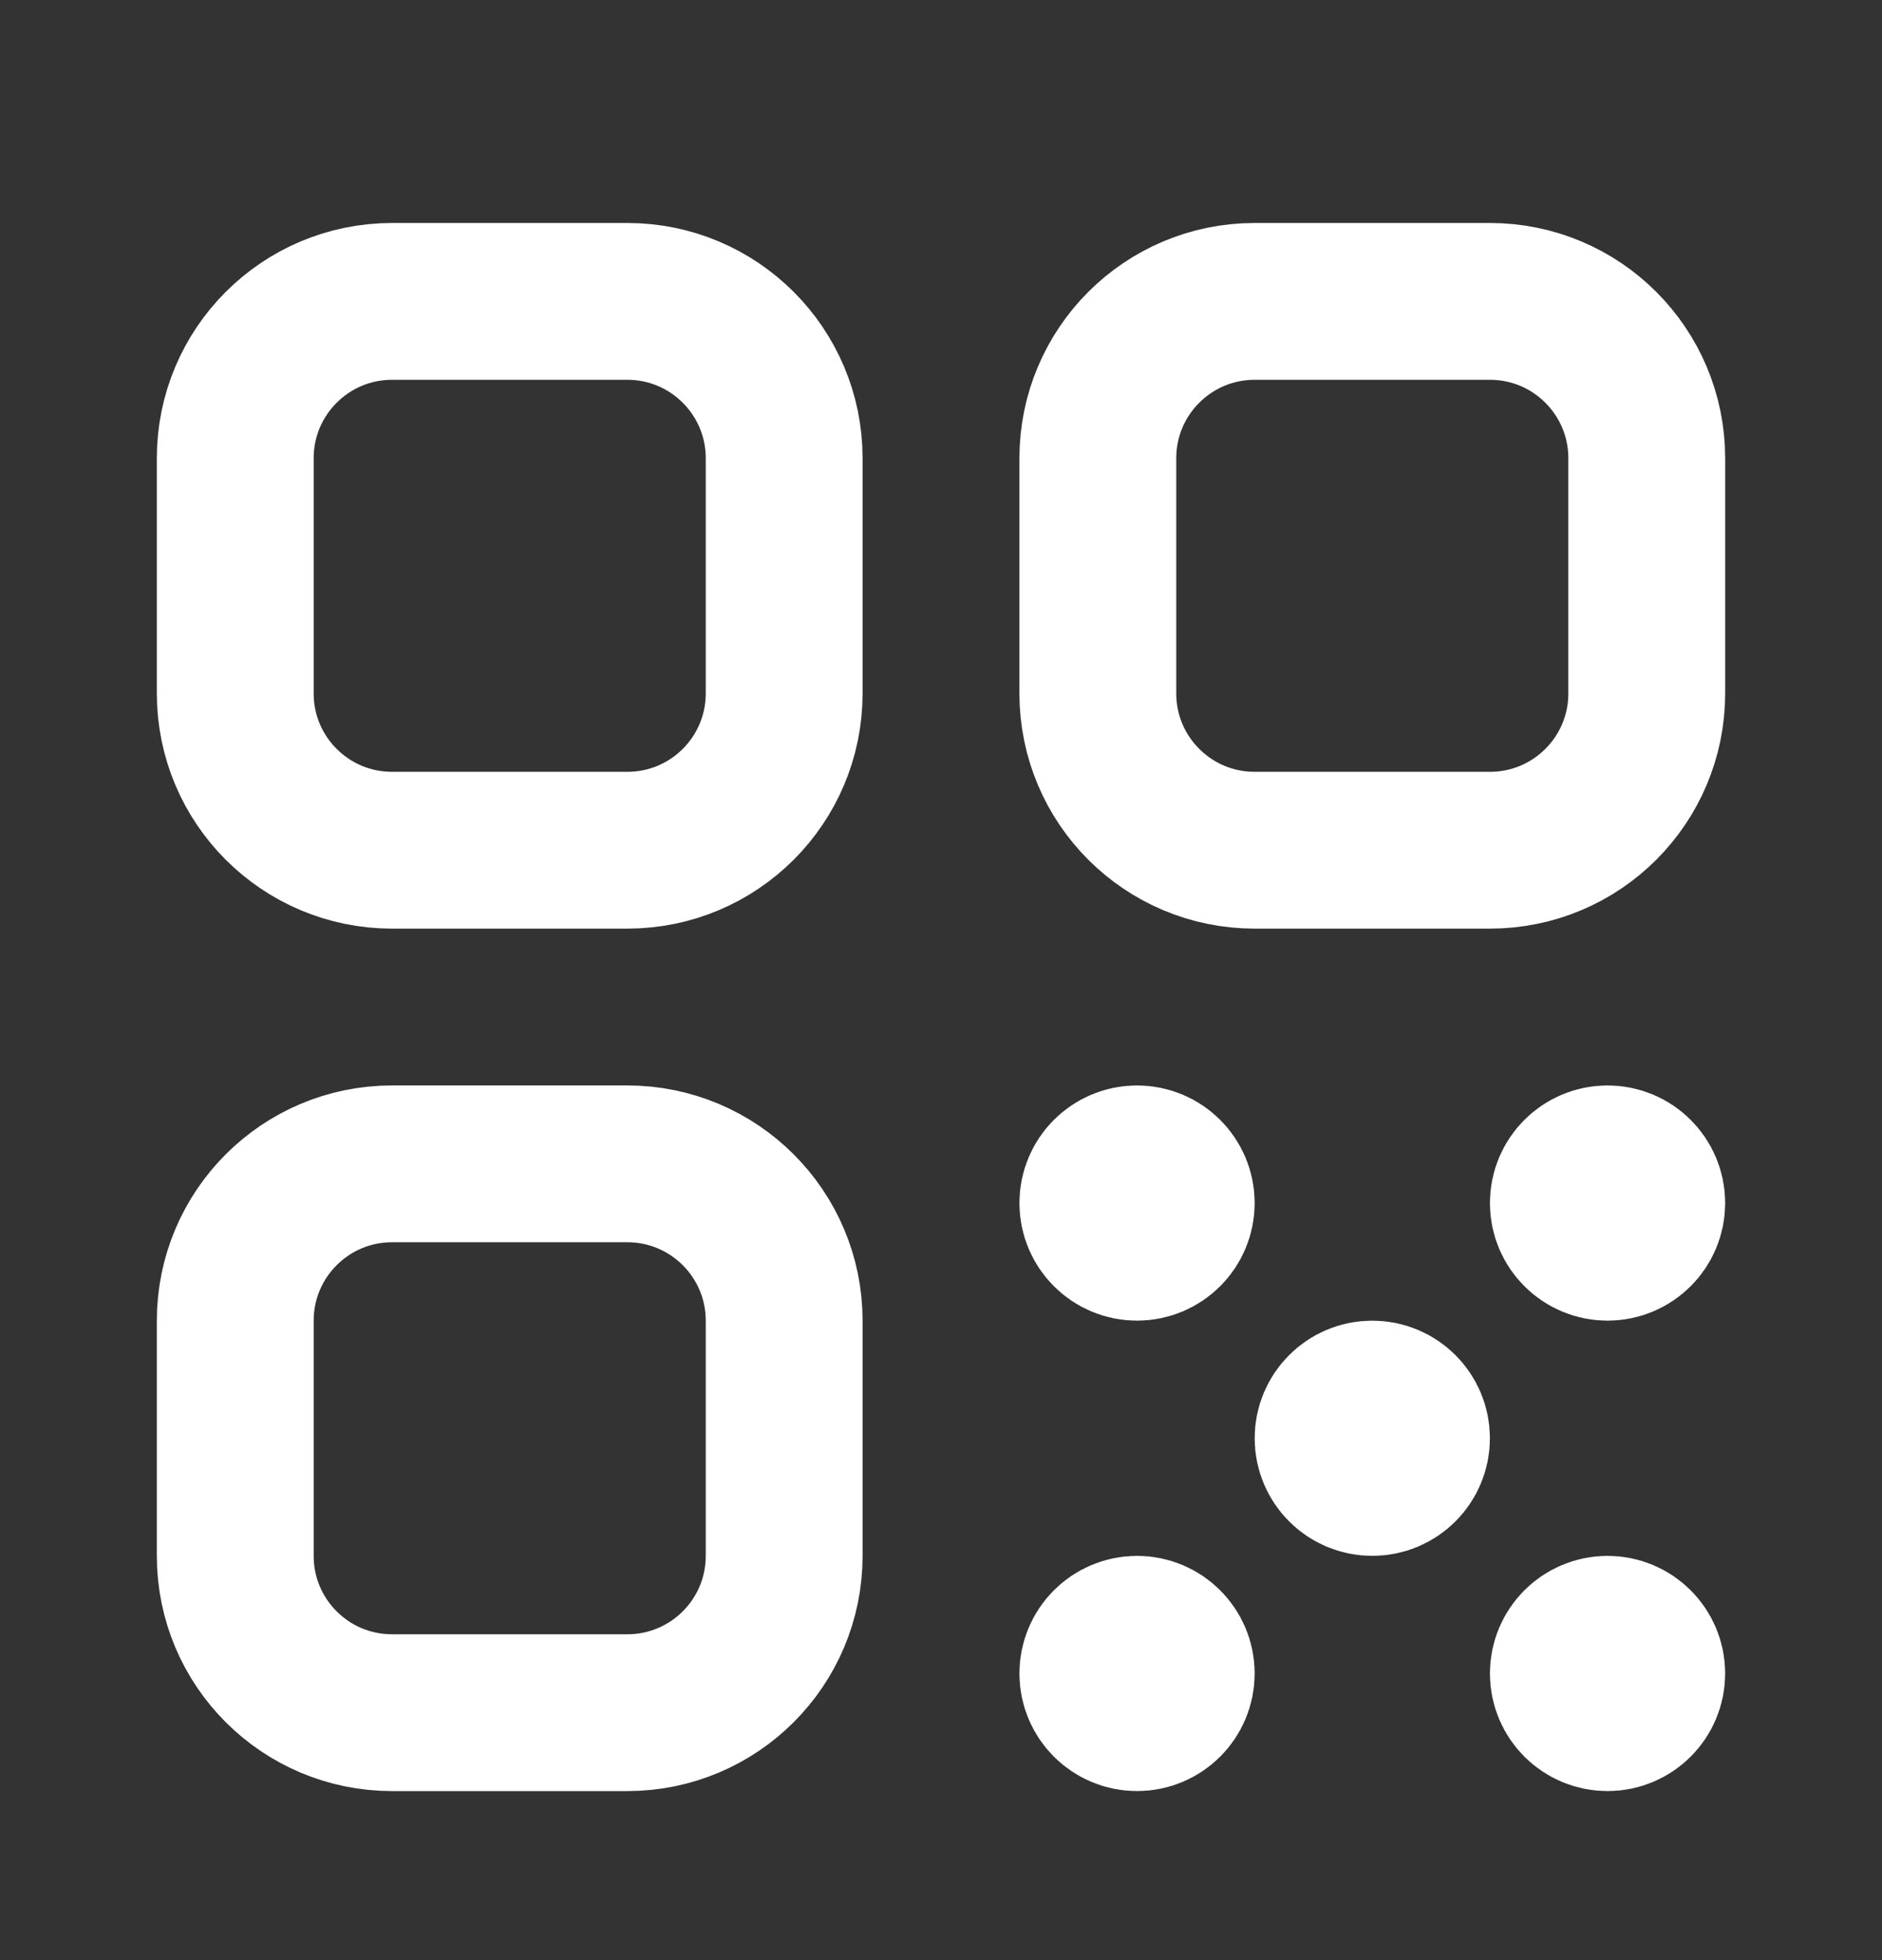 <svg width="24" height="25" viewBox="0 0 24 25" fill="none" xmlns="http://www.w3.org/2000/svg">
<rect x="0" y="0" width="24" height="25" fill="#333333" stroke="none"/>
<path d="M14.312 15.157H14.687M14.312 15.532H14.687M14.312 21.157H14.687M14.312 21.532H14.687M17.312 18.157H17.687M17.312 18.532H17.687M20.312 15.157H20.687M20.312 15.532H20.687M20.312 21.157H20.687M20.312 21.532H20.687M5 10.844H8C9.105 10.844 10 9.949 10 8.844V5.844C10 4.74 9.105 3.844 8 3.844H5C3.895 3.844 3 4.74 3 5.844V8.844C3 9.949 3.895 10.844 5 10.844ZM5 21.844H8C9.105 21.844 10 20.949 10 19.844V16.844C10 15.74 9.105 14.844 8 14.844H5C3.895 14.844 3 15.74 3 16.844V19.844C3 20.949 3.895 21.844 5 21.844ZM16 10.844H19C20.105 10.844 21 9.949 21 8.844V5.844C21 4.74 20.105 3.844 19 3.844H16C14.895 3.844 14 4.74 14 5.844V8.844C14 9.949 14.895 10.844 16 10.844ZM15 15.344C15 15.62 14.776 15.844 14.5 15.844C14.224 15.844 14 15.62 14 15.344C14 15.068 14.224 14.844 14.5 14.844C14.776 14.844 15 15.068 15 15.344ZM15 21.344C15 21.62 14.776 21.844 14.5 21.844C14.224 21.844 14 21.62 14 21.344C14 21.068 14.224 20.844 14.5 20.844C14.776 20.844 15 21.068 15 21.344ZM18 18.344C18 18.62 17.776 18.844 17.5 18.844C17.224 18.844 17 18.62 17 18.344C17 18.068 17.224 17.844 17.5 17.844C17.776 17.844 18 18.068 18 18.344ZM21 15.344C21 15.62 20.776 15.844 20.5 15.844C20.224 15.844 20 15.62 20 15.344C20 15.068 20.224 14.844 20.5 14.844C20.776 14.844 21 15.068 21 15.344ZM21 21.344C21 21.62 20.776 21.844 20.5 21.844C20.224 21.844 20 21.62 20 21.344C20 21.068 20.224 20.844 20.5 20.844C20.776 20.844 21 21.068 21 21.344Z" stroke="white" stroke-width="2" stroke-linecap="round"/>
</svg>
